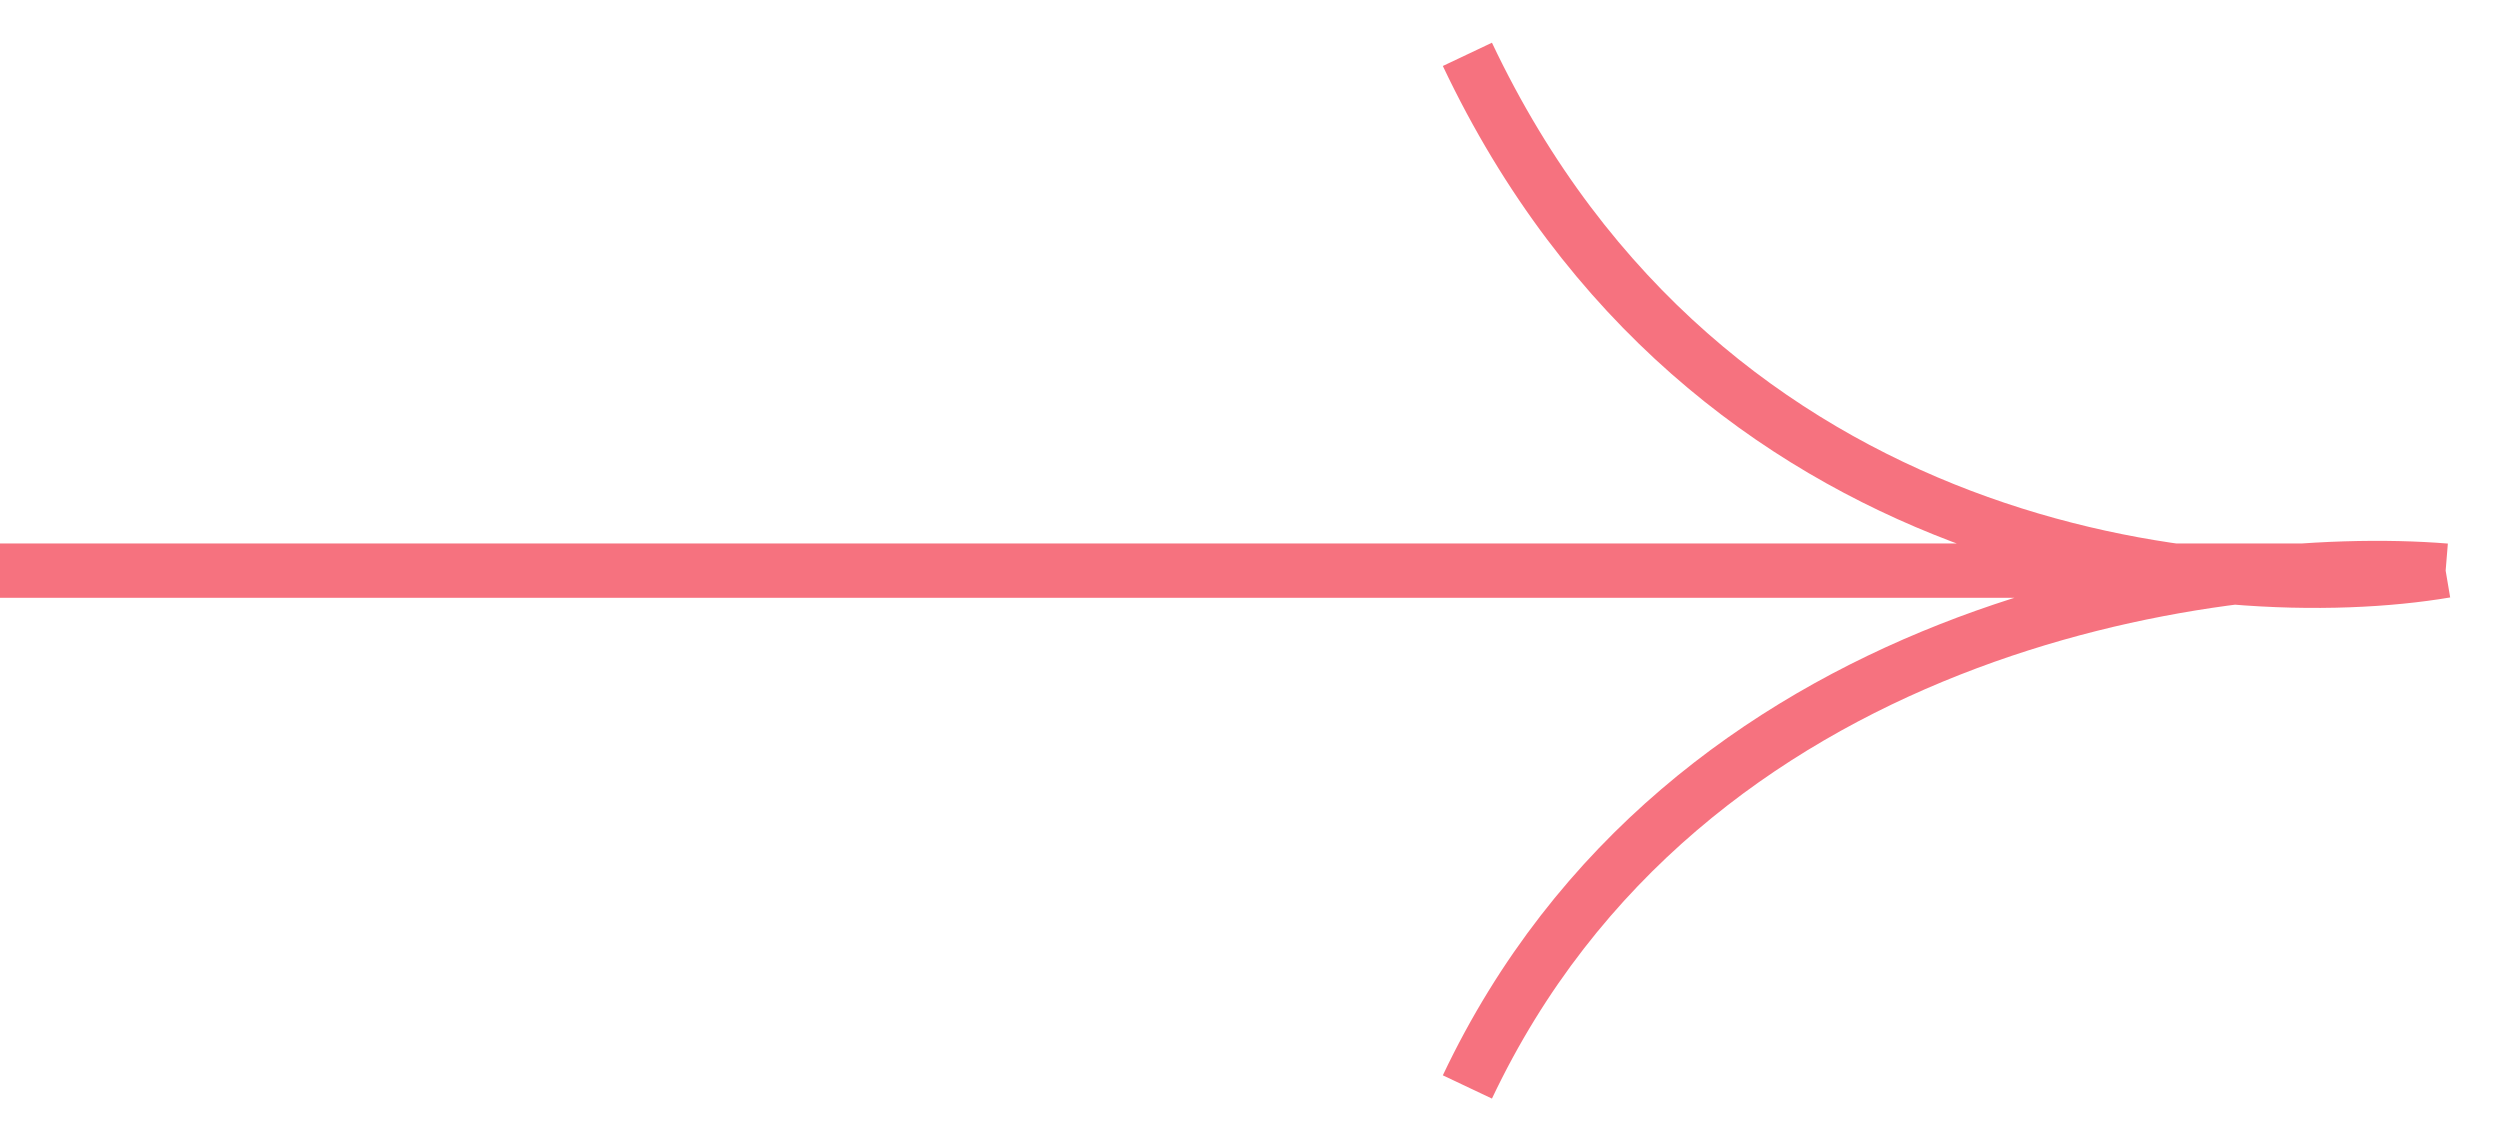 <?xml version="1.0" encoding="UTF-8"?> <svg xmlns="http://www.w3.org/2000/svg" width="46" height="21" viewBox="0 0 46 21" fill="none"> <path d="M0 10.5H45M45 10.5C40.833 11.204 31.4 10.289 27 1M45 10.5C40.667 10.148 31 11.556 27 20" stroke="#F6727F"></path> </svg> 